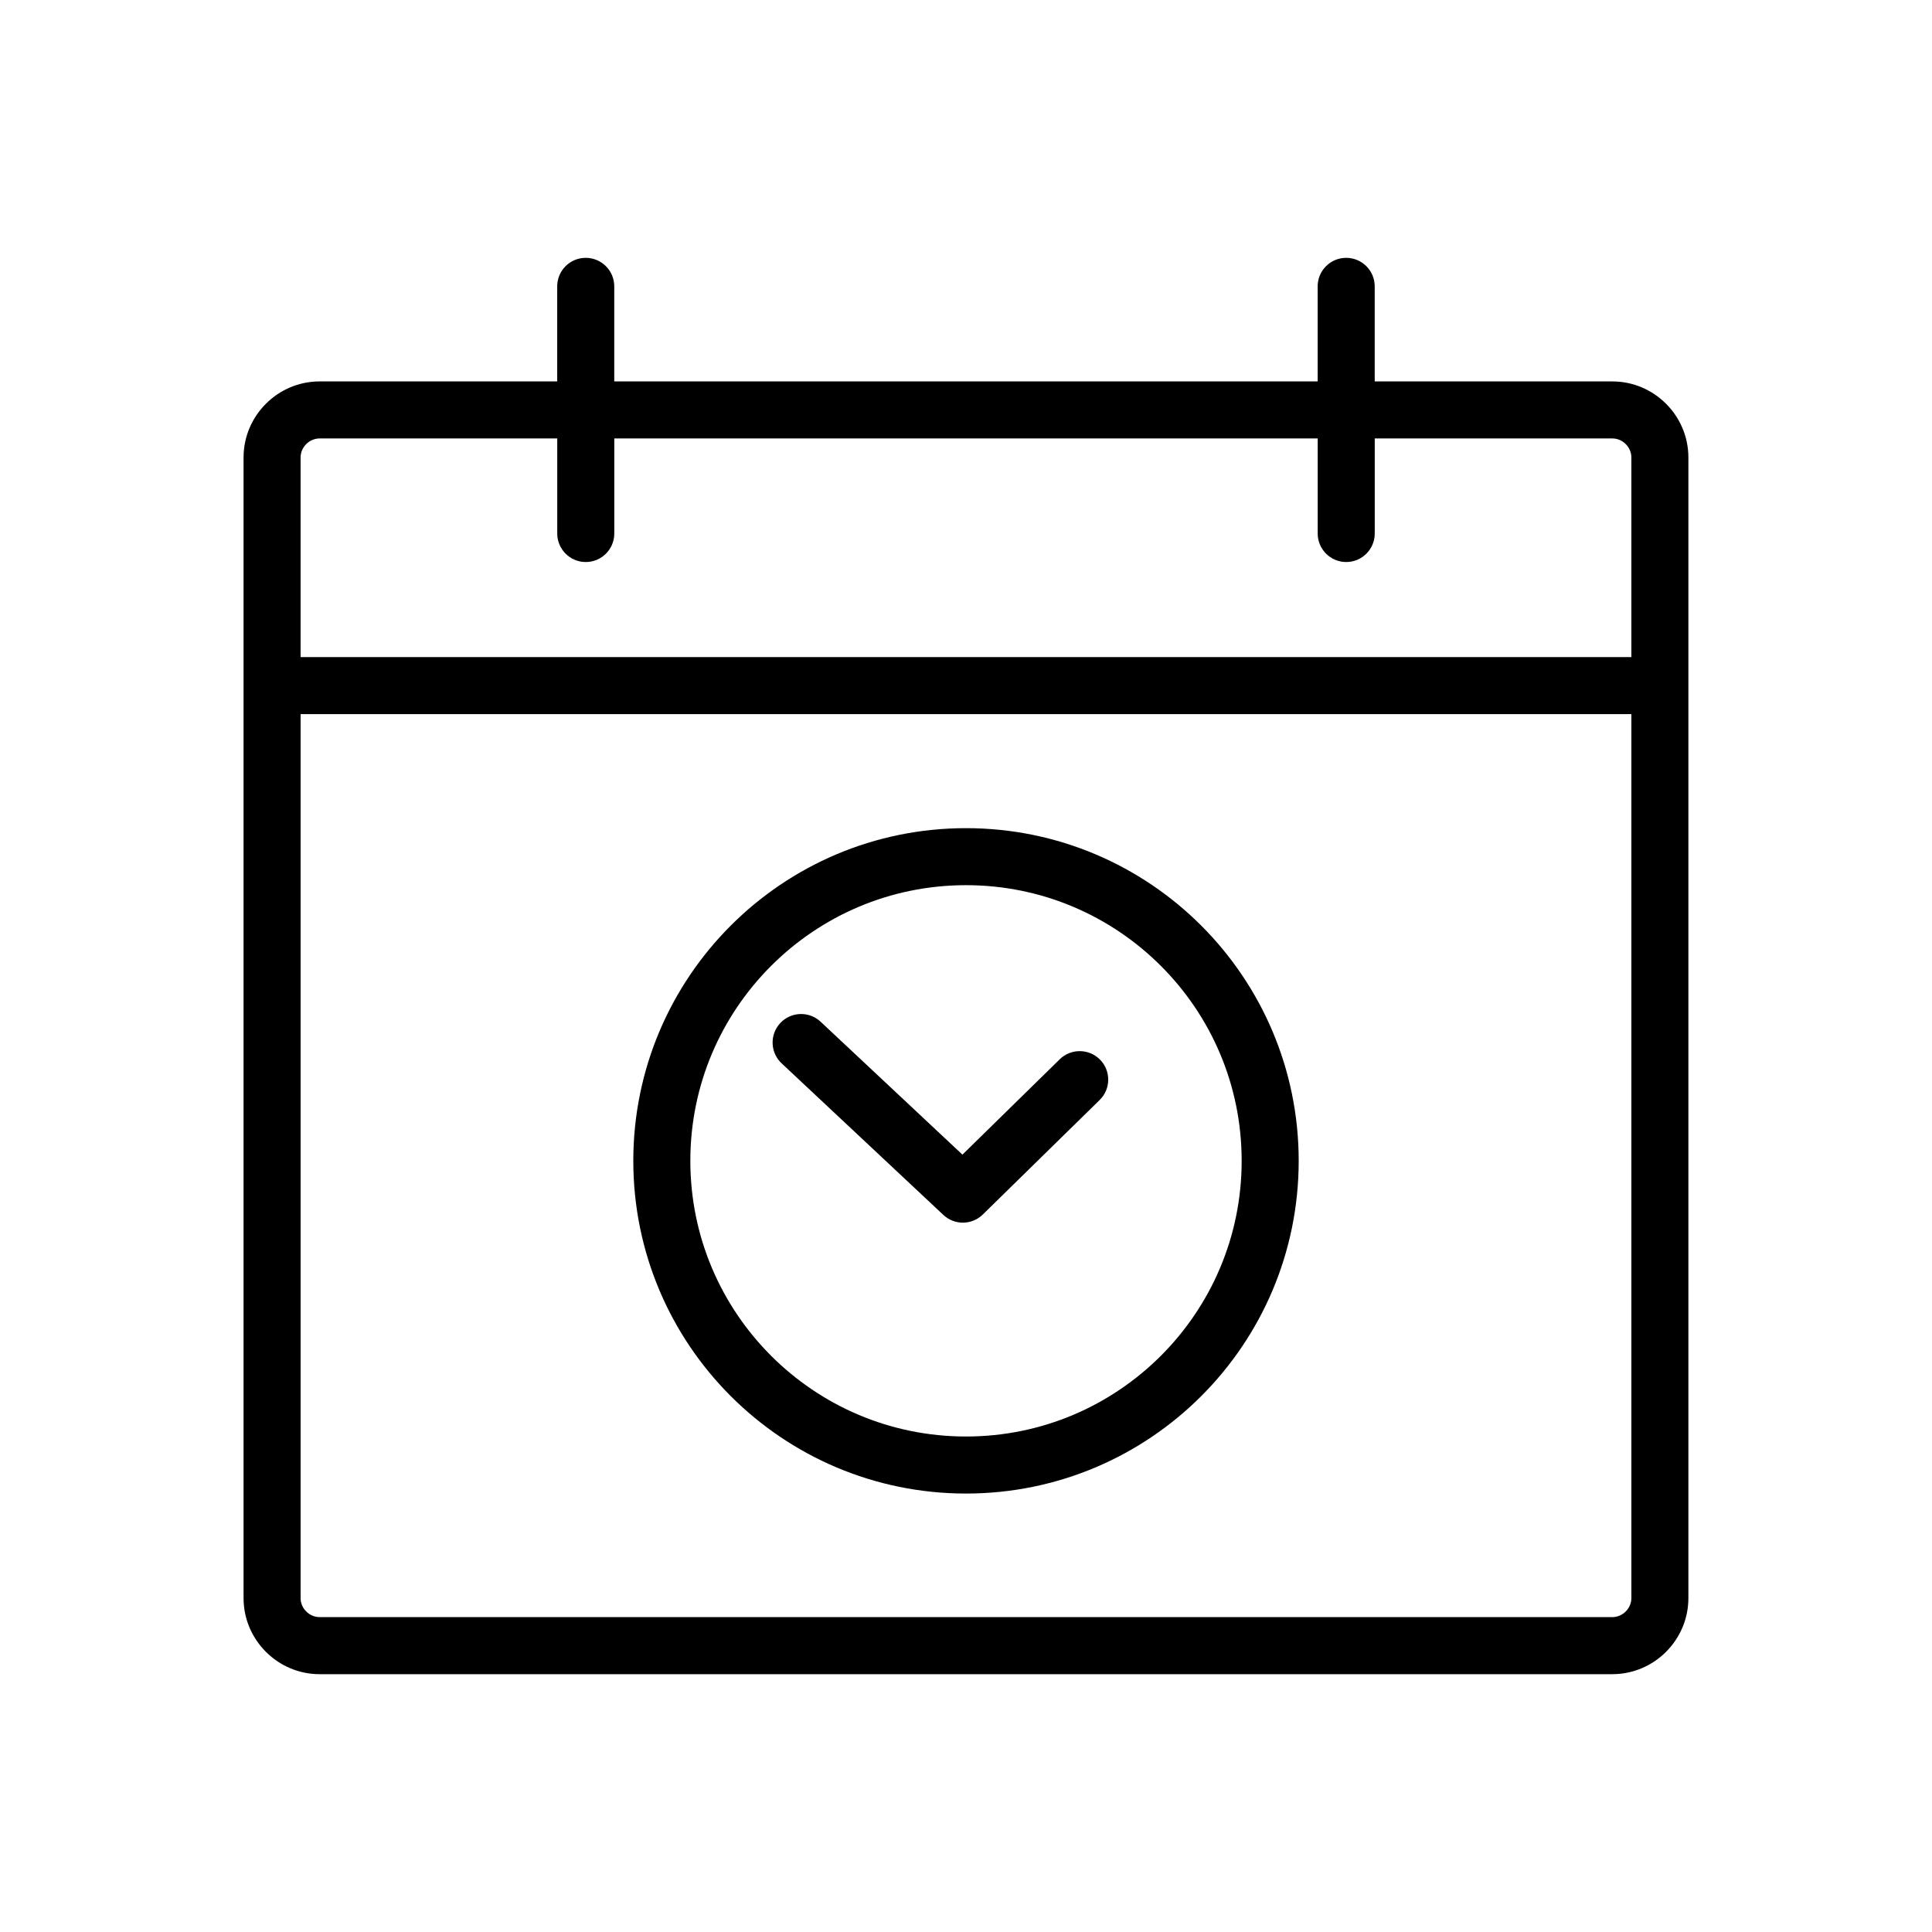 <?xml version="1.0" encoding="UTF-8"?>
<!-- The Best Svg Icon site in the world: iconSvg.co, Visit us! https://iconsvg.co -->
<svg fill="#000000" width="800px" height="800px" version="1.1" viewBox="144 144 512 512" xmlns="http://www.w3.org/2000/svg">
 <g>
  <path d="m571.29 245.08h-62.977v-25.191c0-4.176-3.387-7.559-7.559-7.559-4.172 0-7.559 3.379-7.559 7.559v25.191h-186.41v-25.191c0-4.176-3.387-7.559-7.559-7.559s-7.559 3.379-7.559 7.559v25.191h-62.969c-11.082 0-20.152 9.07-20.152 20.152v302.29c0 11.082 9.07 20.152 20.152 20.152h342.59c11.082 0 20.152-9.07 20.152-20.152v-302.29c0-11.086-9.066-20.152-20.152-20.152zm-347.63 20.152c0-2.731 2.309-5.039 5.039-5.039h62.977v25.191c0 4.172 3.387 7.559 7.559 7.559s7.559-3.387 7.559-7.559v-25.191h186.41v25.191c0 4.172 3.387 7.559 7.559 7.559s7.559-3.387 7.559-7.559v-25.191h62.969c2.731 0 5.039 2.309 5.039 5.039v52.898h-352.67zm347.63 307.32h-342.59c-2.731 0-5.039-2.309-5.039-5.039v-234.27h352.67v234.27c0 2.731-2.309 5.039-5.039 5.039z"/>
  <path d="m400 363.47c-48.699 0.004-88.16 39.469-88.168 88.168 0.004 48.699 39.469 88.16 88.168 88.168 48.699-0.004 88.16-39.469 88.168-88.168-0.008-48.699-39.473-88.164-88.168-88.168zm51.652 139.82c-13.242 13.23-31.457 21.395-51.652 21.398-20.199-0.004-38.414-8.168-51.656-21.398-13.234-13.246-21.391-31.457-21.398-51.656 0.004-20.199 8.16-38.414 21.398-51.656 13.238-13.23 31.457-21.391 51.656-21.398 20.199 0.004 38.41 8.168 51.656 21.398 13.23 13.238 21.391 31.457 21.398 51.656-0.008 20.199-8.172 38.414-21.402 51.656z"/>
  <path d="m424.84 424.72-25.785 25.27-37.586-35.223c-3.043-2.852-7.828-2.699-10.68 0.348-2.852 3.043-2.699 7.828 0.348 10.68l42.863 40.172c2.961 2.777 7.562 2.727 10.461-0.117l30.961-30.34c2.984-2.922 3.031-7.703 0.105-10.688-2.93-2.973-7.711-3.023-10.688-0.102z"/>
 </g>
</svg>
